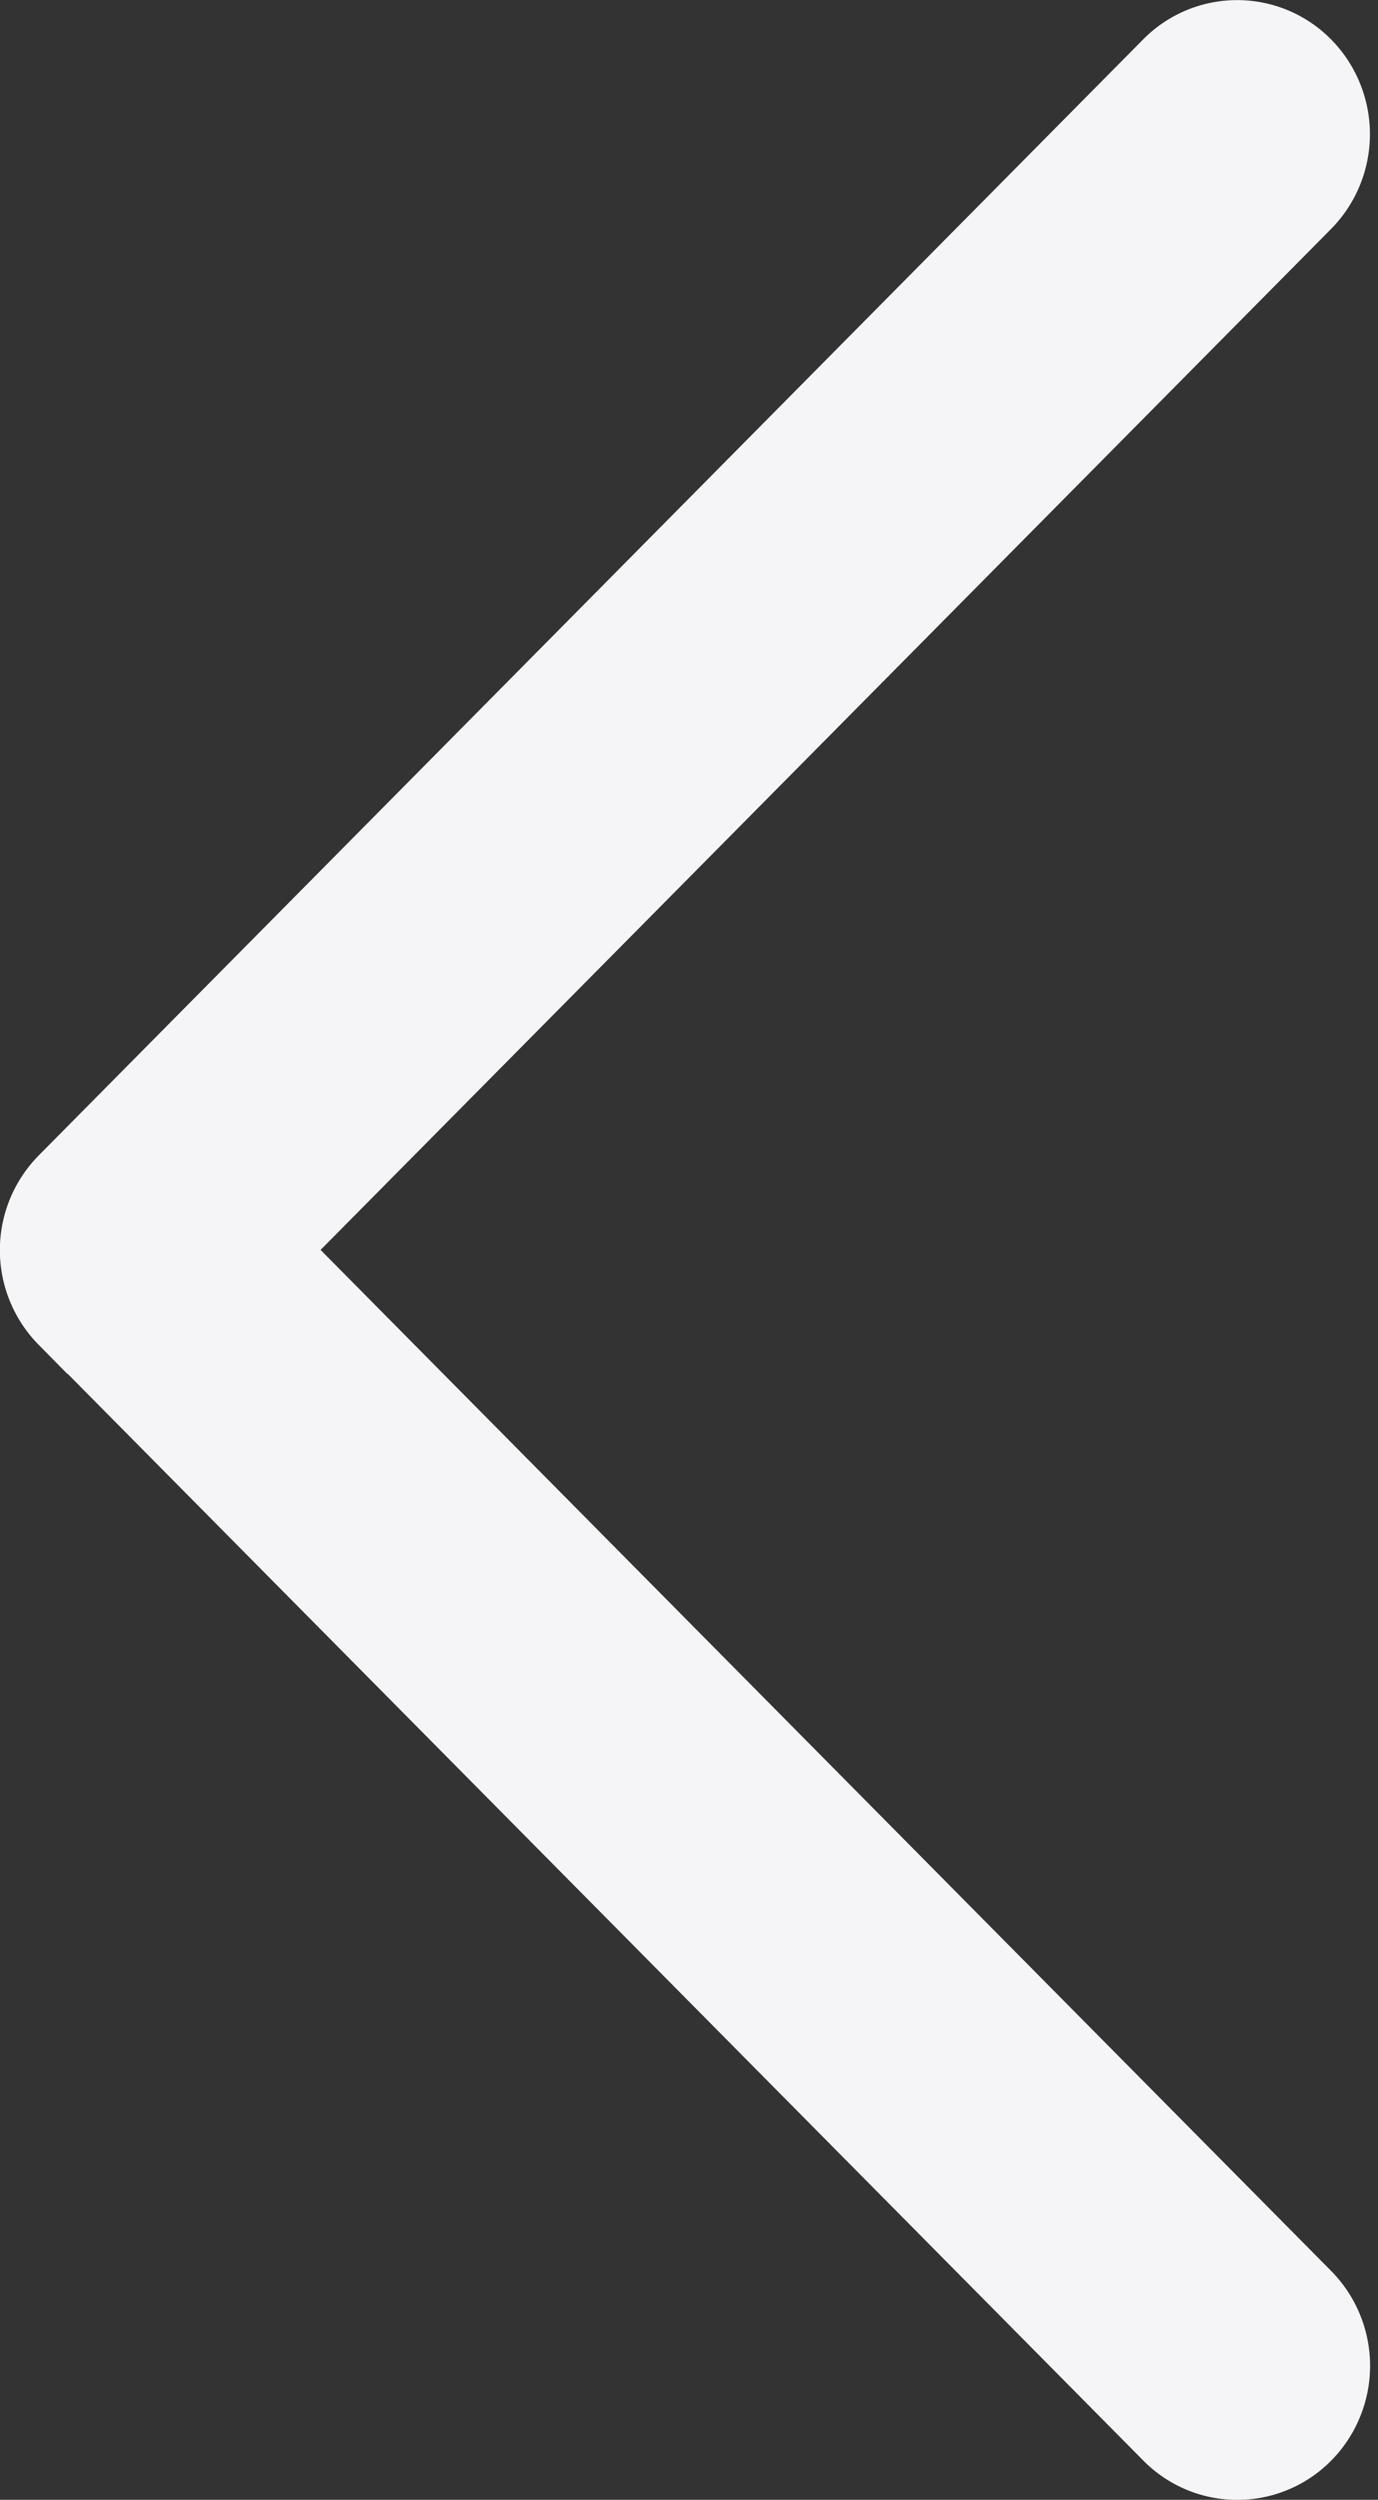 <svg xmlns="http://www.w3.org/2000/svg" width="8.549" height="15.5" viewBox="0 0 8.549 15.5"><rect x="0" y="0" width="8.549" height="15.5" fill="#333333" stroke="none"/><defs><style>.a{fill:#F5F5F7;stroke:#F5F5F7;stroke-width:0.5px;}</style></defs><g transform="translate(120.992 15.25) rotate(180)"><g transform="translate(112.742 0)"><path class="a" d="M125.573,7.088,118.722.17a.569.569,0,0,0-.812,0,.587.587,0,0,0,0,.822L124.355,7.5l-6.444,6.507a.587.587,0,0,0,0,.822.569.569,0,0,0,.812,0l6.851-6.919a.586.586,0,0,0,0-.823Z" transform="translate(-117.742 0)"/></g></g></svg>